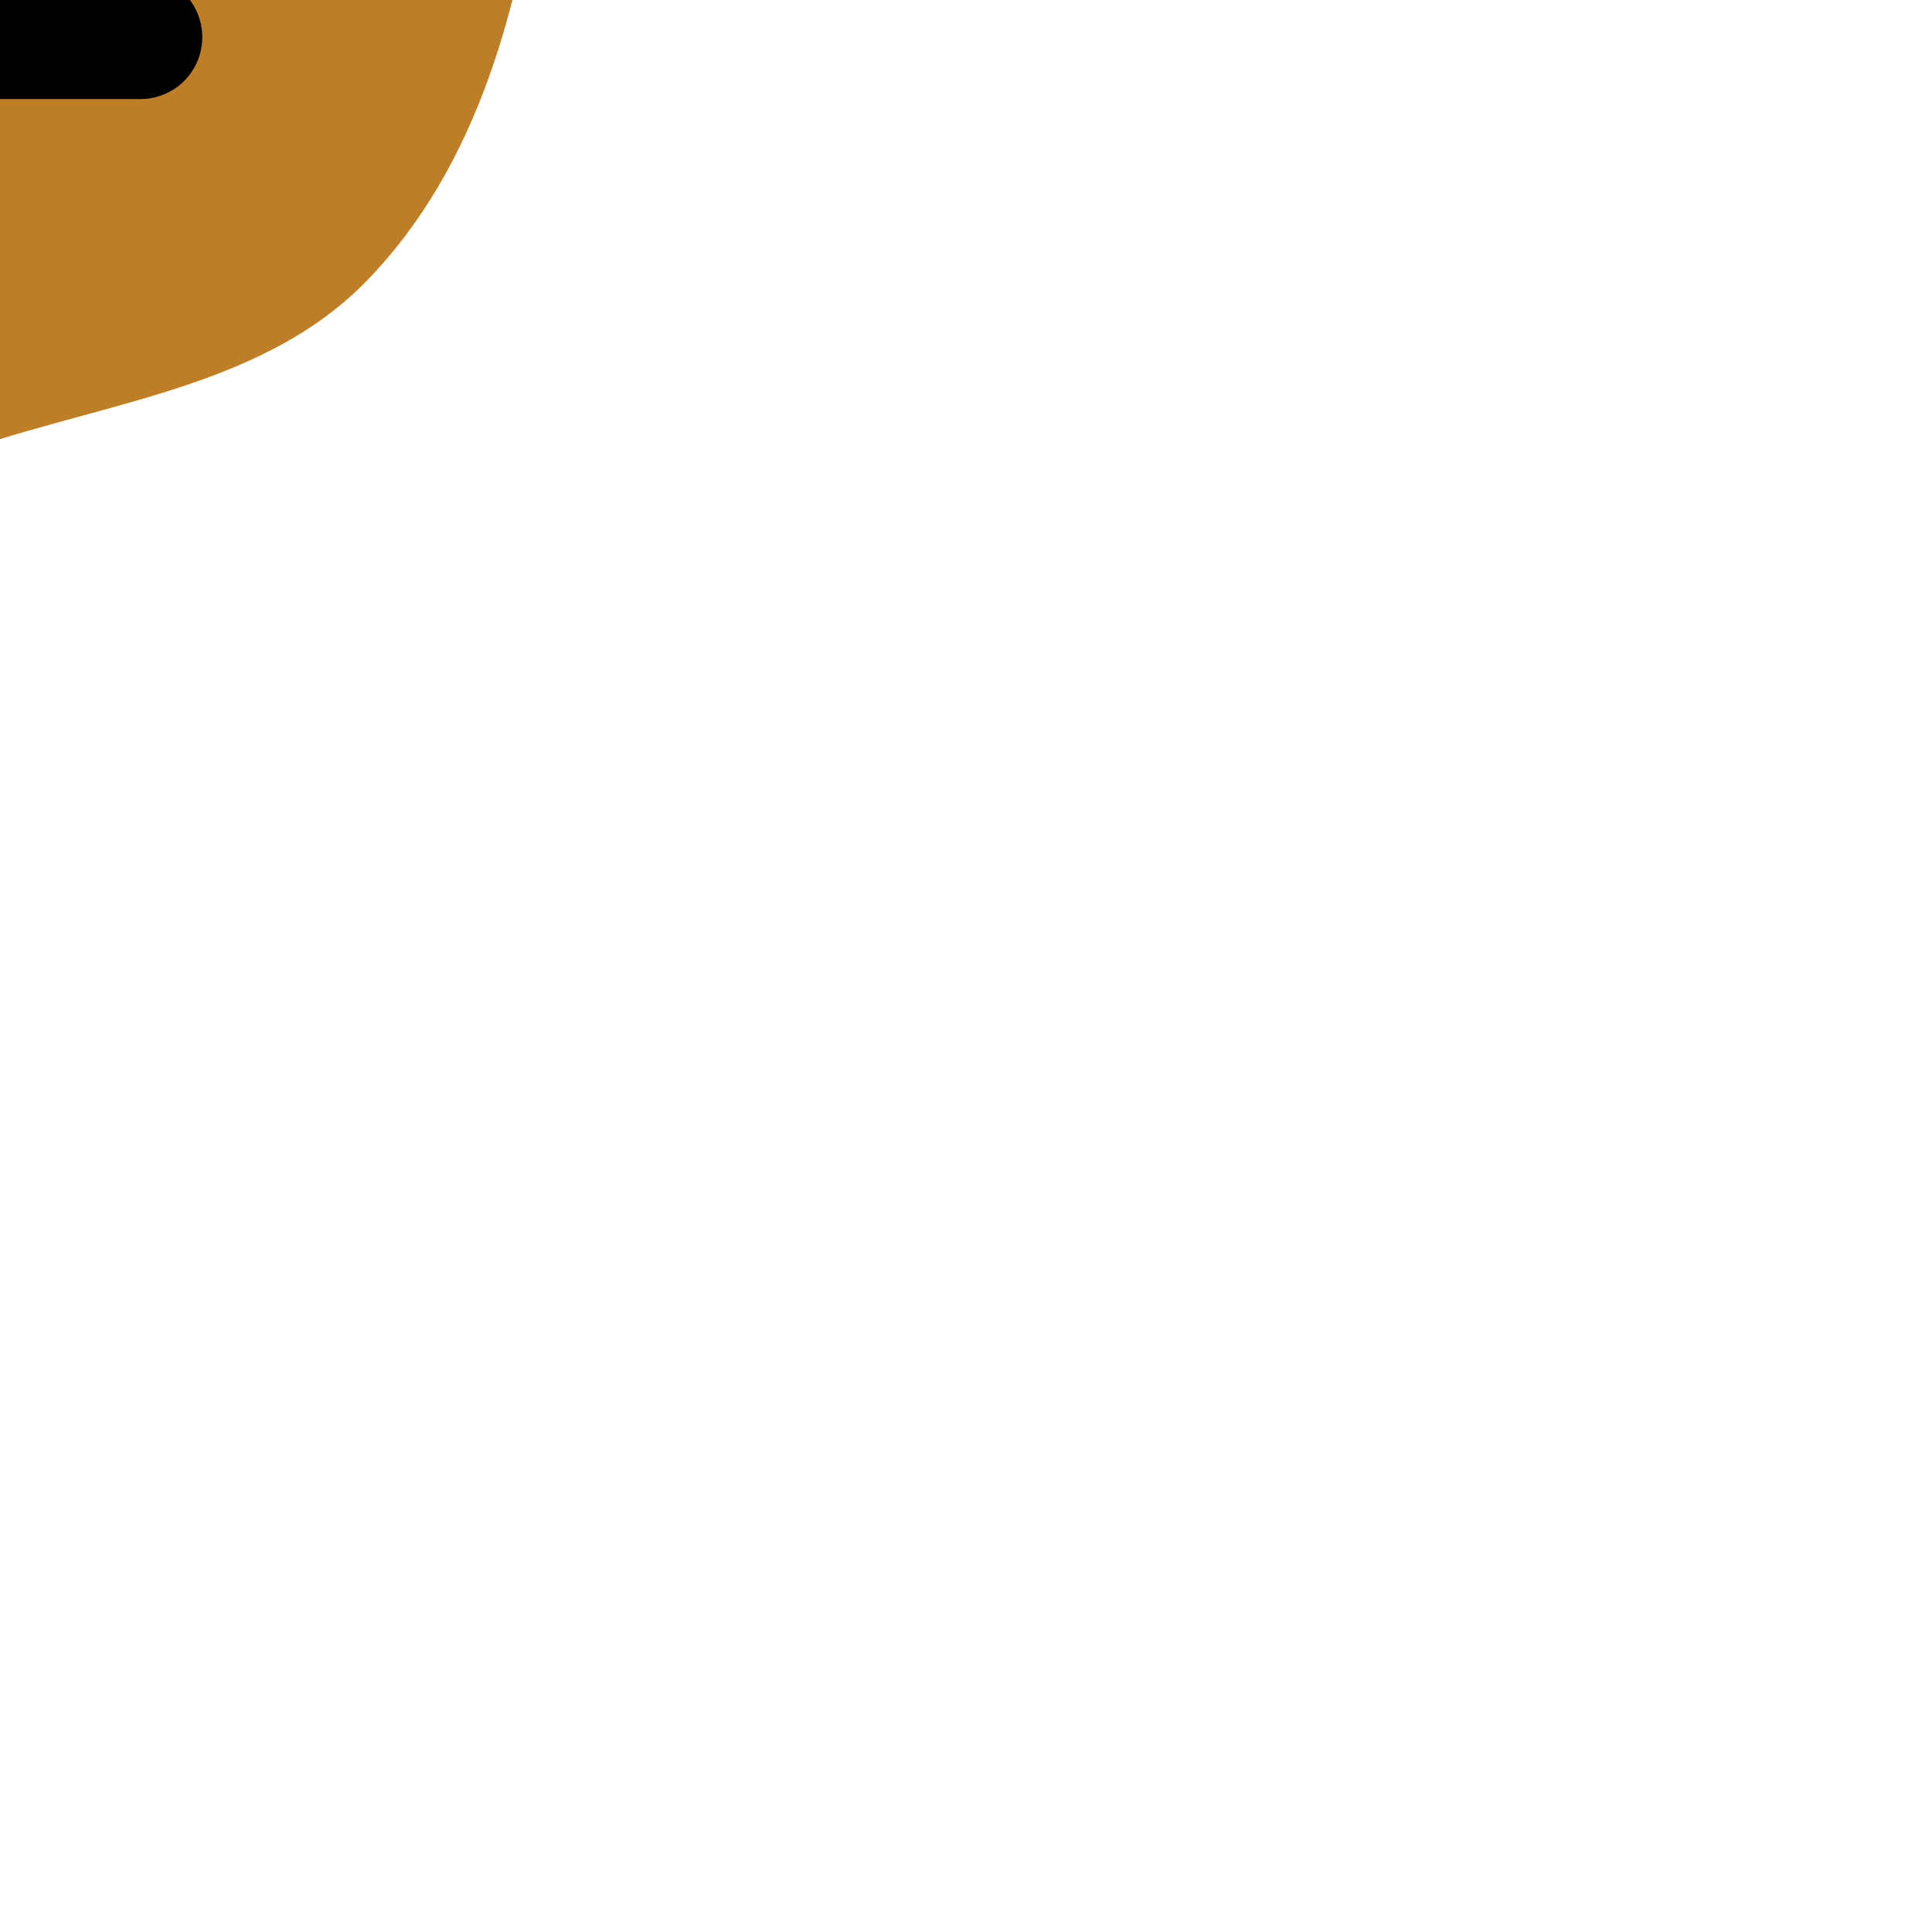 <!DOCTYPE svg PUBLIC "-//W3C//DTD SVG 1.1//EN" "http://www.w3.org/Graphics/SVG/1.1/DTD/svg11.dtd">
<!-- Uploaded to: SVG Repo, www.svgrepo.com, Transformed by: SVG Repo Mixer Tools -->
<svg width="245px" height="245px" viewBox="-6.72 -6.72 37.44 37.44" fill="none" xmlns="http://www.w3.org/2000/svg" stroke="#000000" transform="matrix(-1, 0, 0, -1, 0, 0)">
<g id="SVGRepo_bgCarrier" stroke-width="0">
<path transform="translate(-6.72, -6.72), scale(1.17)" d="M16,27.958C18.422,28.103,20.882,28.051,23.066,26.995C25.417,25.86,27.534,24.134,28.722,21.81C29.935,19.435,29.912,16.689,29.692,14.031C29.461,11.235,29.067,8.376,27.423,6.102C25.703,3.721,23.274,1.554,20.368,1.125C17.543,0.708,15.111,2.87,12.444,3.888C10.023,4.812,7.227,4.976,5.418,6.831C3.568,8.728,2.858,11.434,2.524,14.062C2.194,16.661,2.227,19.422,3.528,21.696C4.785,23.891,7.199,25.042,9.46,26.177C11.521,27.212,13.698,27.819,16,27.958" fill="#bd7e25" strokewidth="0"/>
</g>
<g id="SVGRepo_tracerCarrier" stroke-linecap="round" stroke-linejoin="round"/>
<g id="SVGRepo_iconCarrier"> <path d="M4 18L20 18" stroke="#000000" stroke-width="2.4" stroke-linecap="round"/> <path d="M4 12L20 12" stroke="#000000" stroke-width="2.4" stroke-linecap="round"/> <path d="M4 6L20 6" stroke="#000000" stroke-width="2.4" stroke-linecap="round"/> </g>
</svg>